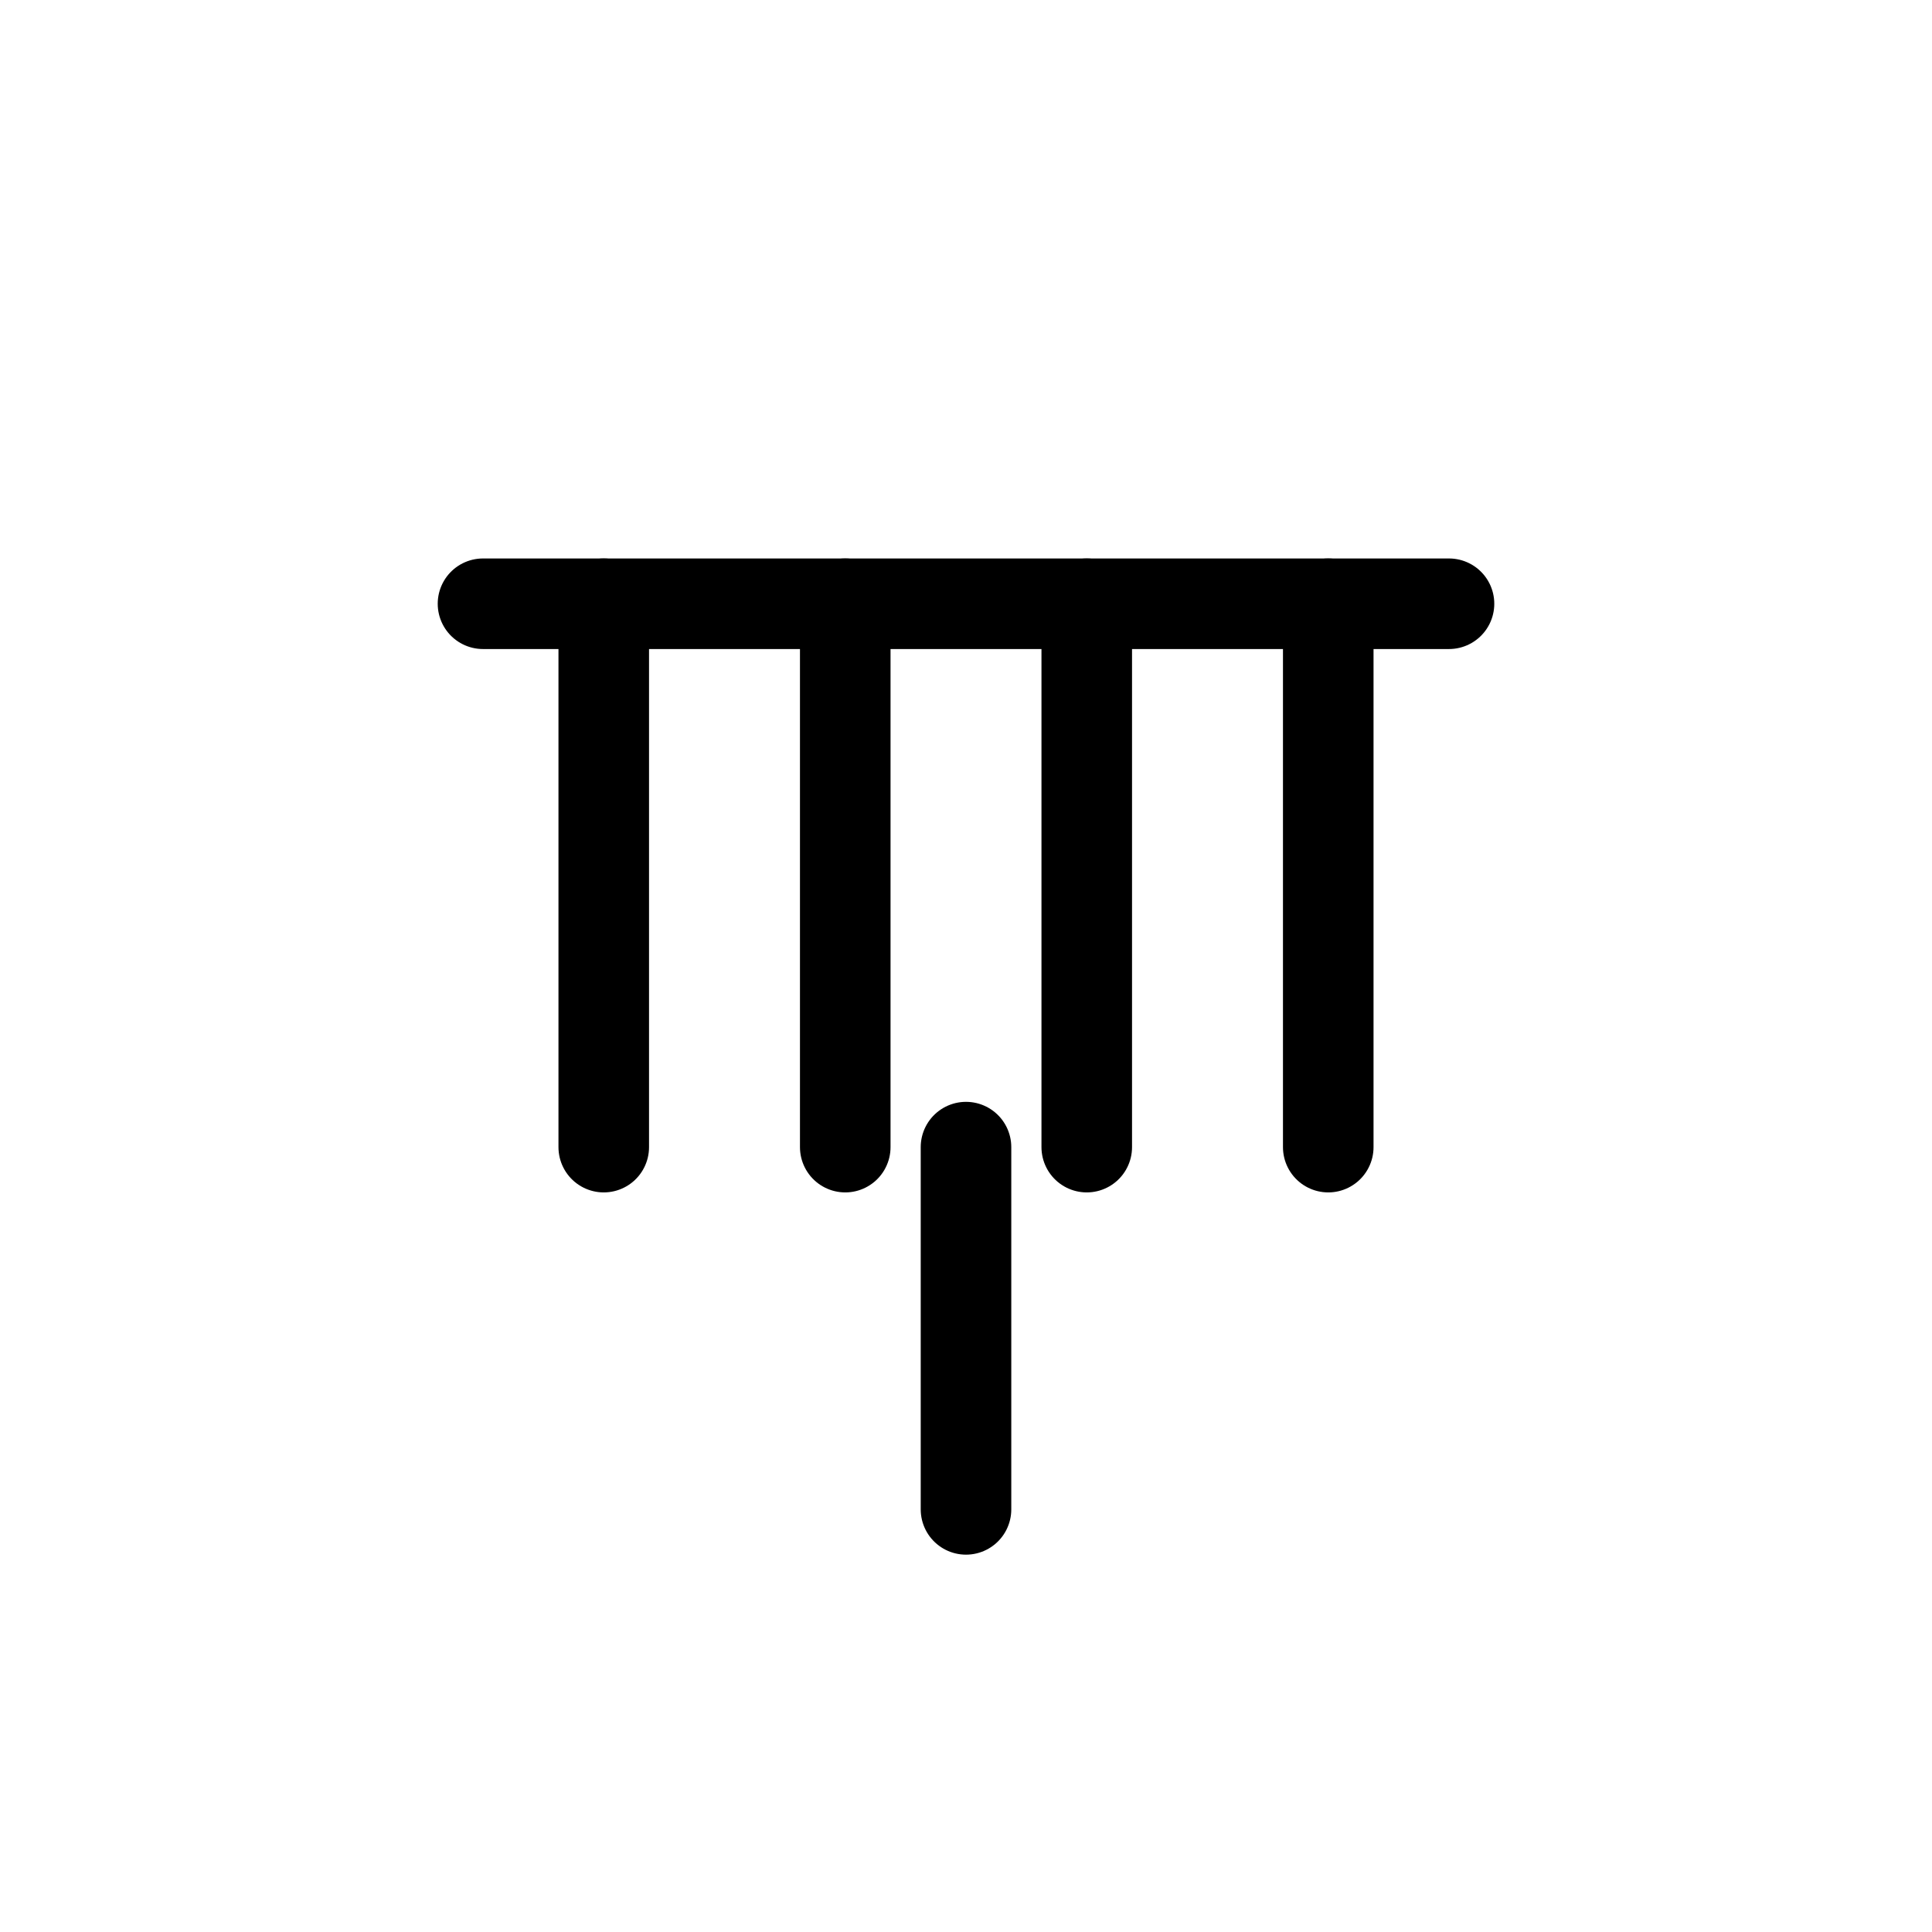 <svg xmlns="http://www.w3.org/2000/svg" viewBox="0 0 64 64" fill="none" stroke="currentColor" stroke-width="3" stroke-linecap="round" stroke-linejoin="round">
  <path d="M16 20h32" />
  <path d="M20 20v18" />
  <path d="M28 20v18" />
  <path d="M36 20v18" />
  <path d="M44 20v18" />
  <path d="M32 38v12" />
</svg>
